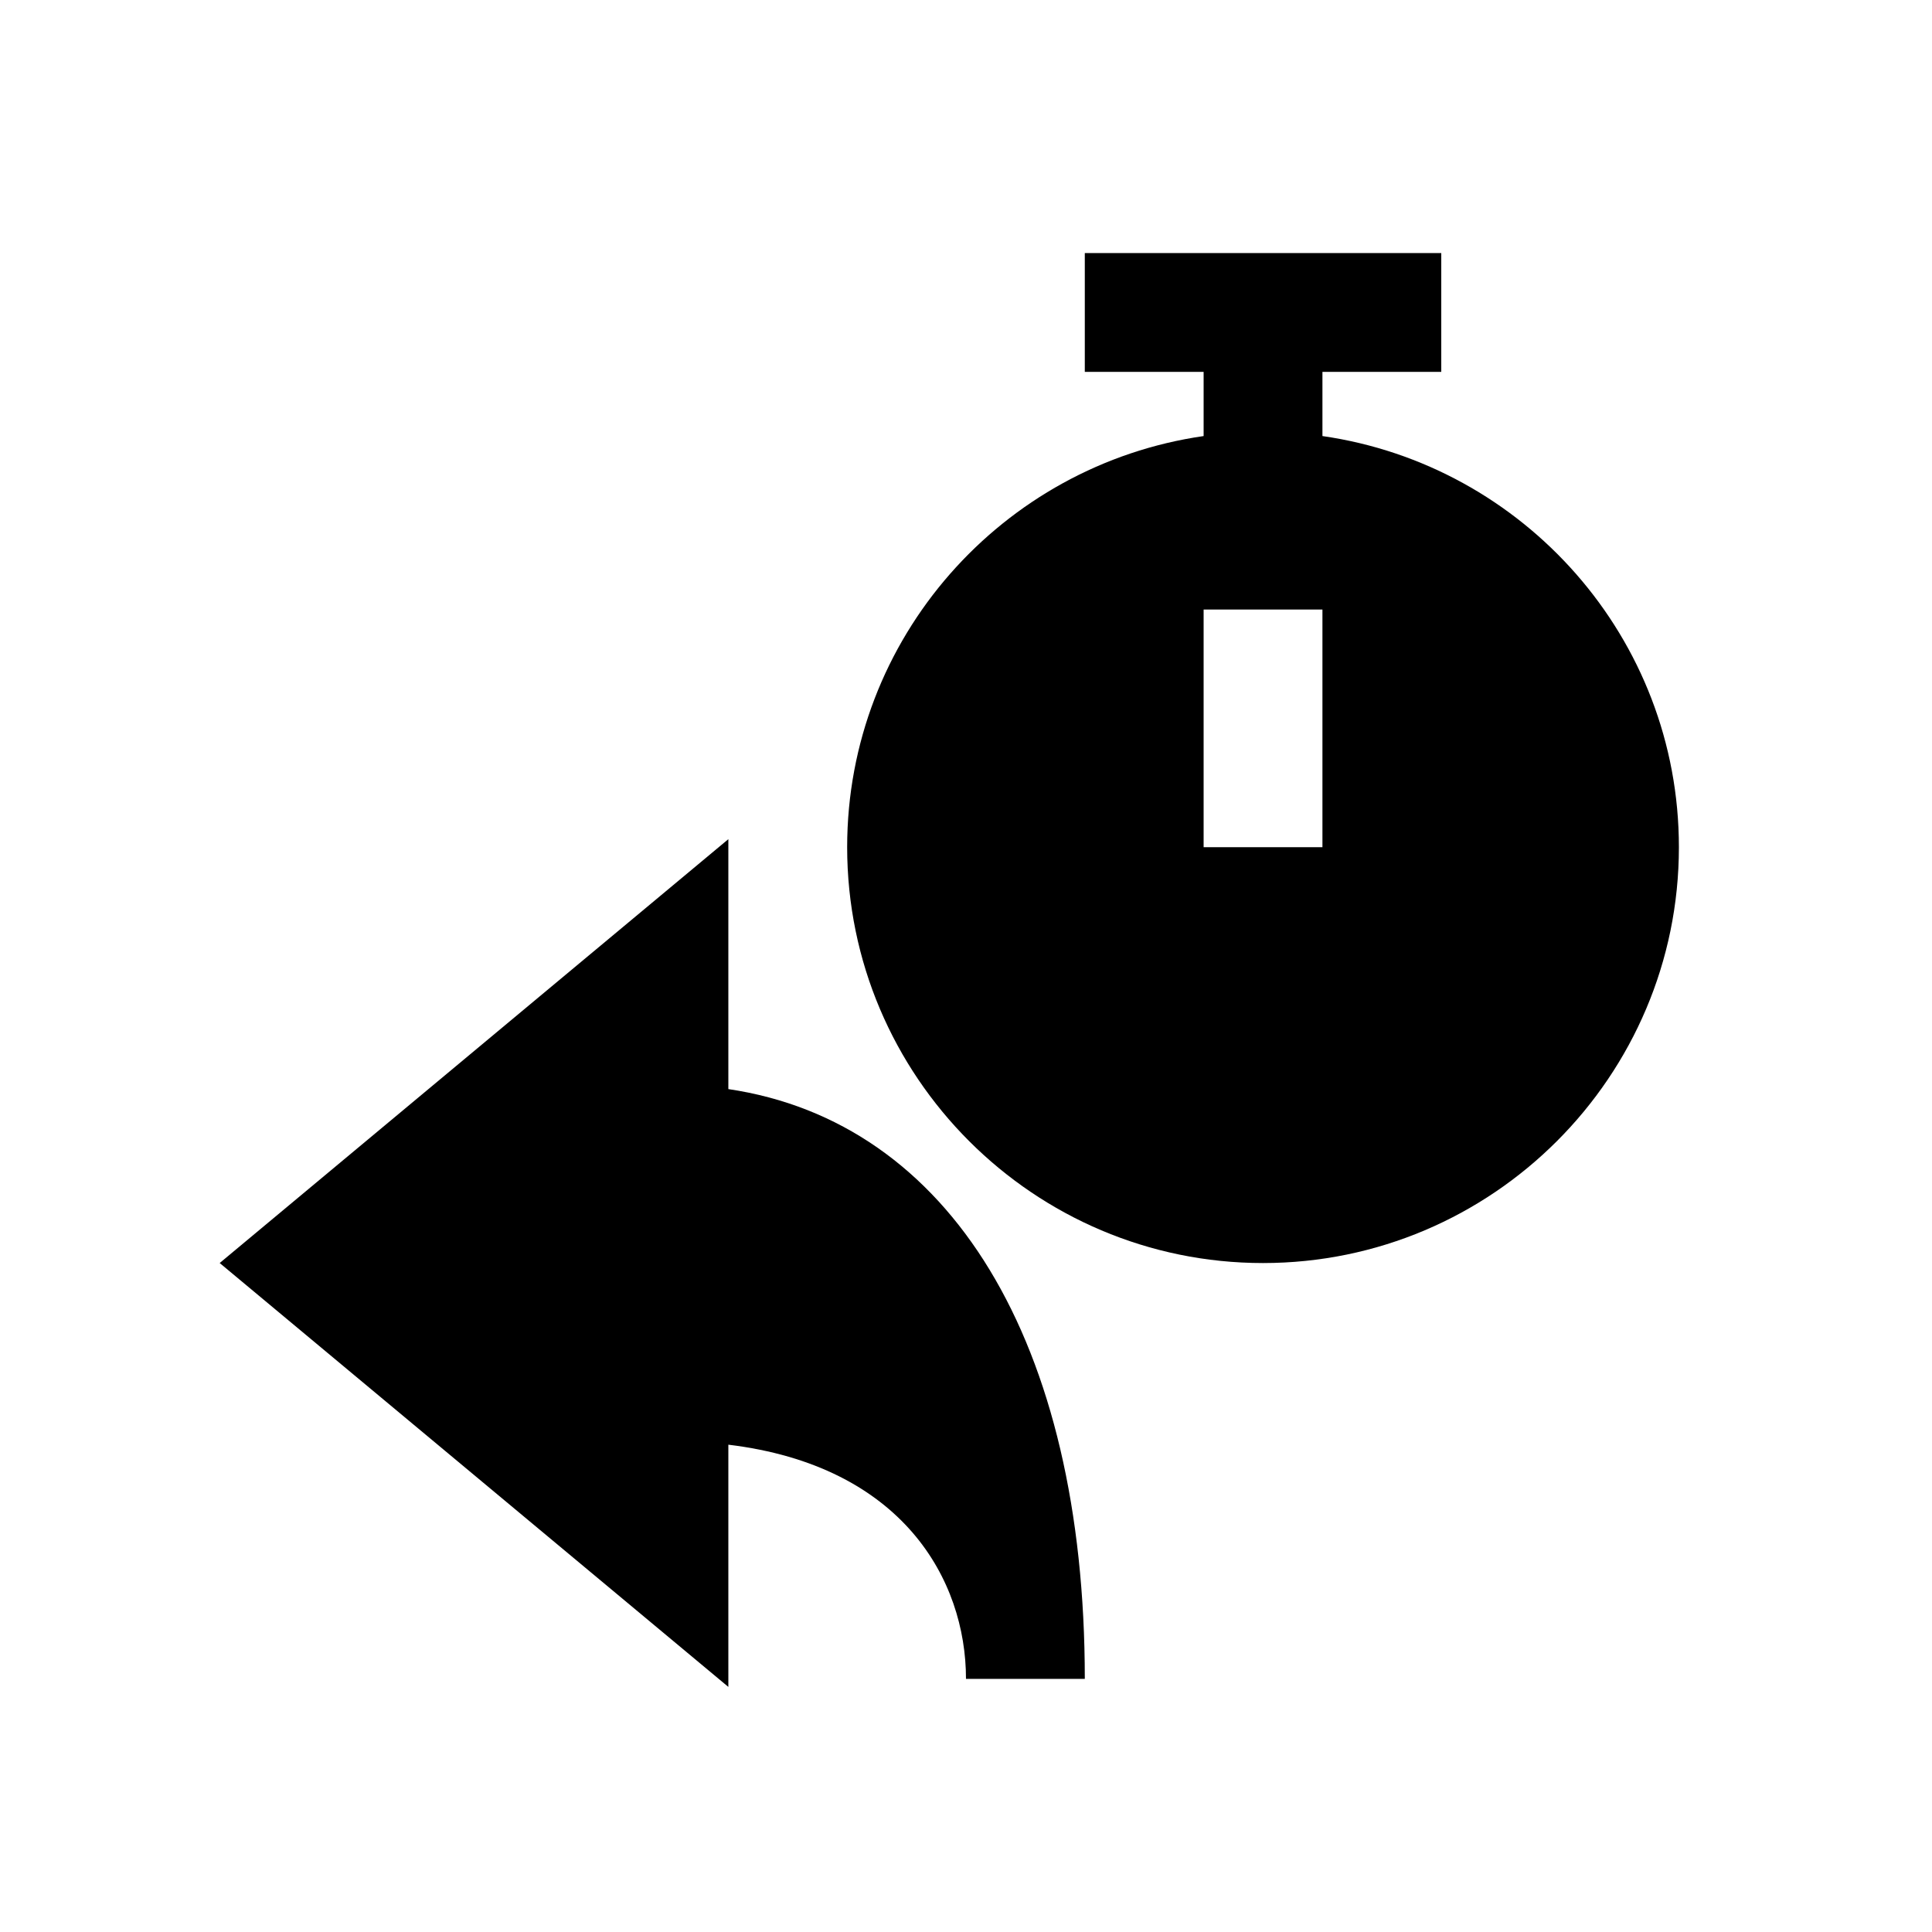 <?xml version="1.0" encoding="UTF-8"?>
<!-- Uploaded to: SVG Repo, www.svgrepo.com, Generator: SVG Repo Mixer Tools -->
<svg fill="#000000" width="800px" height="800px" version="1.1" viewBox="144 144 512 512" xmlns="http://www.w3.org/2000/svg">
 <g>
  <path d="m337.02 432.62v-66.234l-134.8 112.33 134.8 112.33v-64.188c46.145 5.574 62.977 35.801 62.977 62.062h31.488c0-89.379-35.773-147.6-94.465-156.3z"/>
  <path d="m494.46 259.56v-17.004h31.488v-31.488h-94.465v31.488h31.488v17.004c-53.324 7.668-94.465 53.531-94.465 108.95 0 60.758 49.438 110.21 110.21 110.21 60.773 0 110.21-49.453 110.21-110.21 0.004-55.422-41.133-101.28-94.461-108.95zm0 108.95h-31.488v-62.977h31.488z"/>
 </g>
</svg>